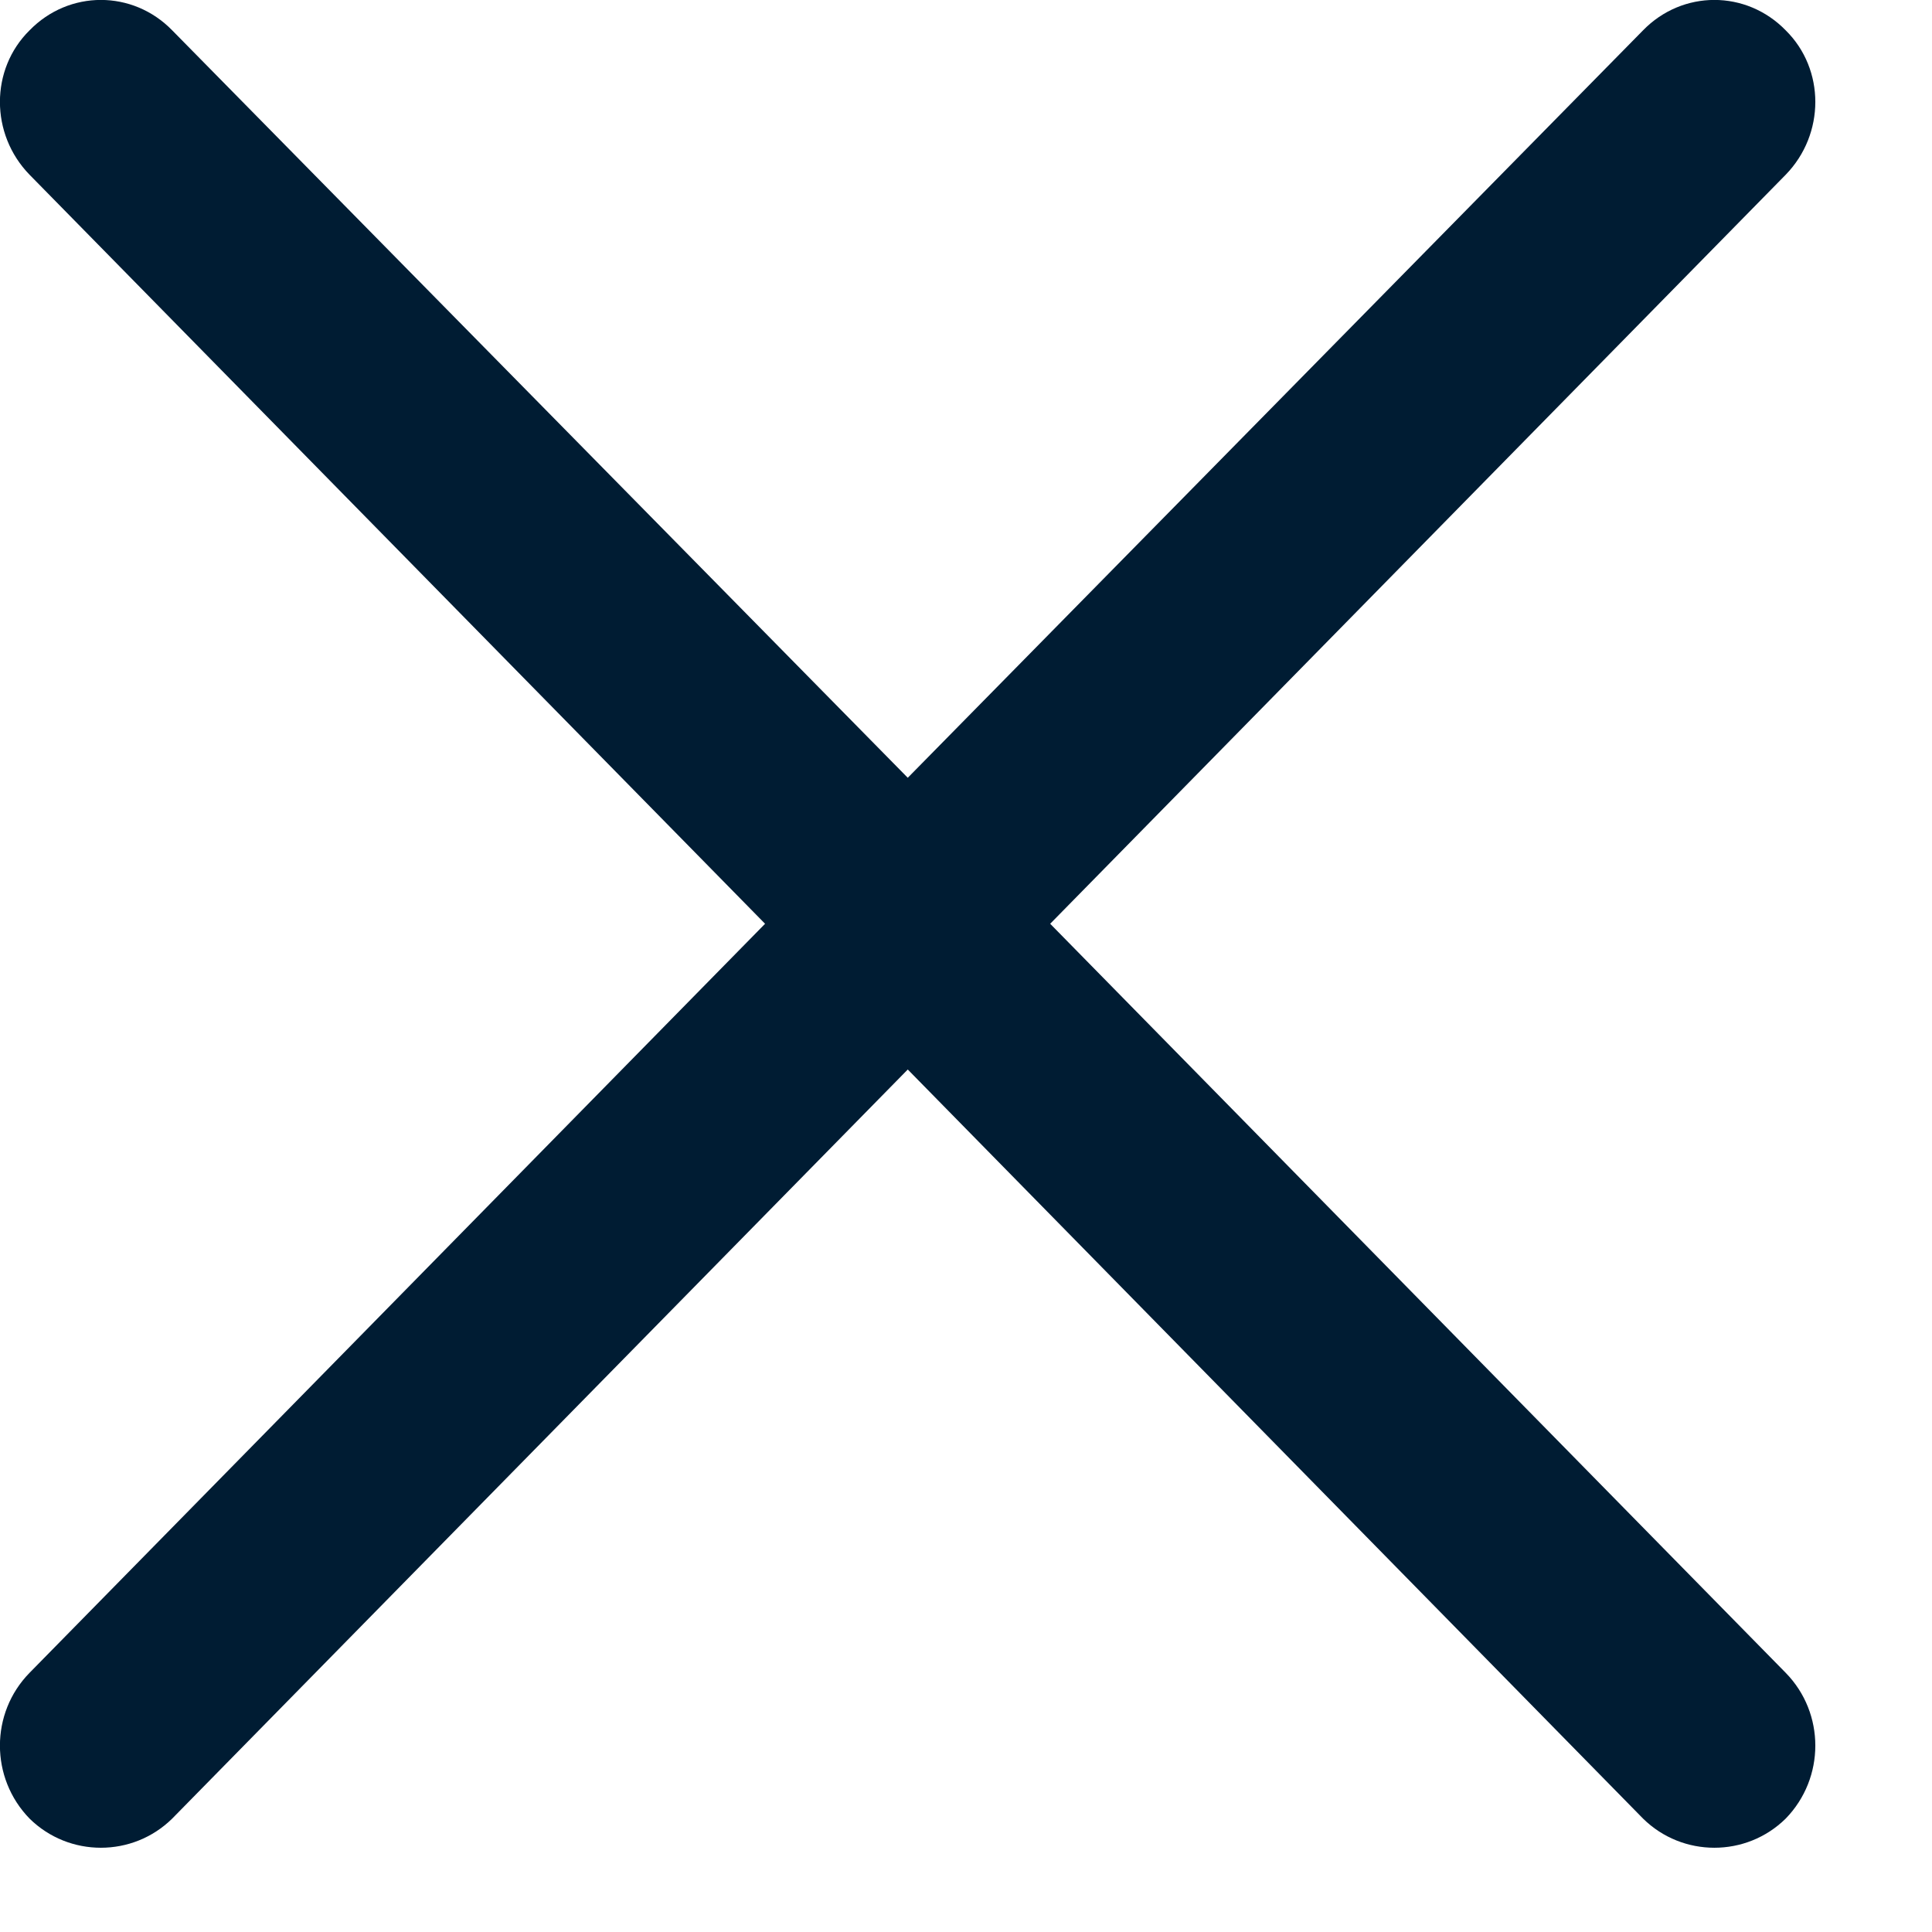 <?xml version="1.0" encoding="utf-8"?>
<svg xmlns="http://www.w3.org/2000/svg" fill="none" height="100%" overflow="visible" preserveAspectRatio="none" style="display: block;" viewBox="0 0 7 7" width="100%">
<path clip-rule="evenodd" d="M0.107 0.11C0.25 -0.037 0.481 -0.037 0.624 0.11L3.289 2.818L5.953 0.11C6.096 -0.037 6.327 -0.037 6.47 0.11C6.613 0.251 6.613 0.486 6.47 0.633L3.805 3.347L6.47 6.061C6.613 6.207 6.613 6.442 6.47 6.589C6.327 6.73 6.096 6.73 5.953 6.589L3.289 3.875L0.624 6.589C0.481 6.73 0.25 6.73 0.107 6.589C-0.036 6.442 -0.036 6.207 0.107 6.061L2.772 3.347L0.107 0.633C-0.036 0.486 -0.036 0.251 0.107 0.11Z" fill="#001C33" fill-rule="evenodd" id="Vector"/>
</svg>